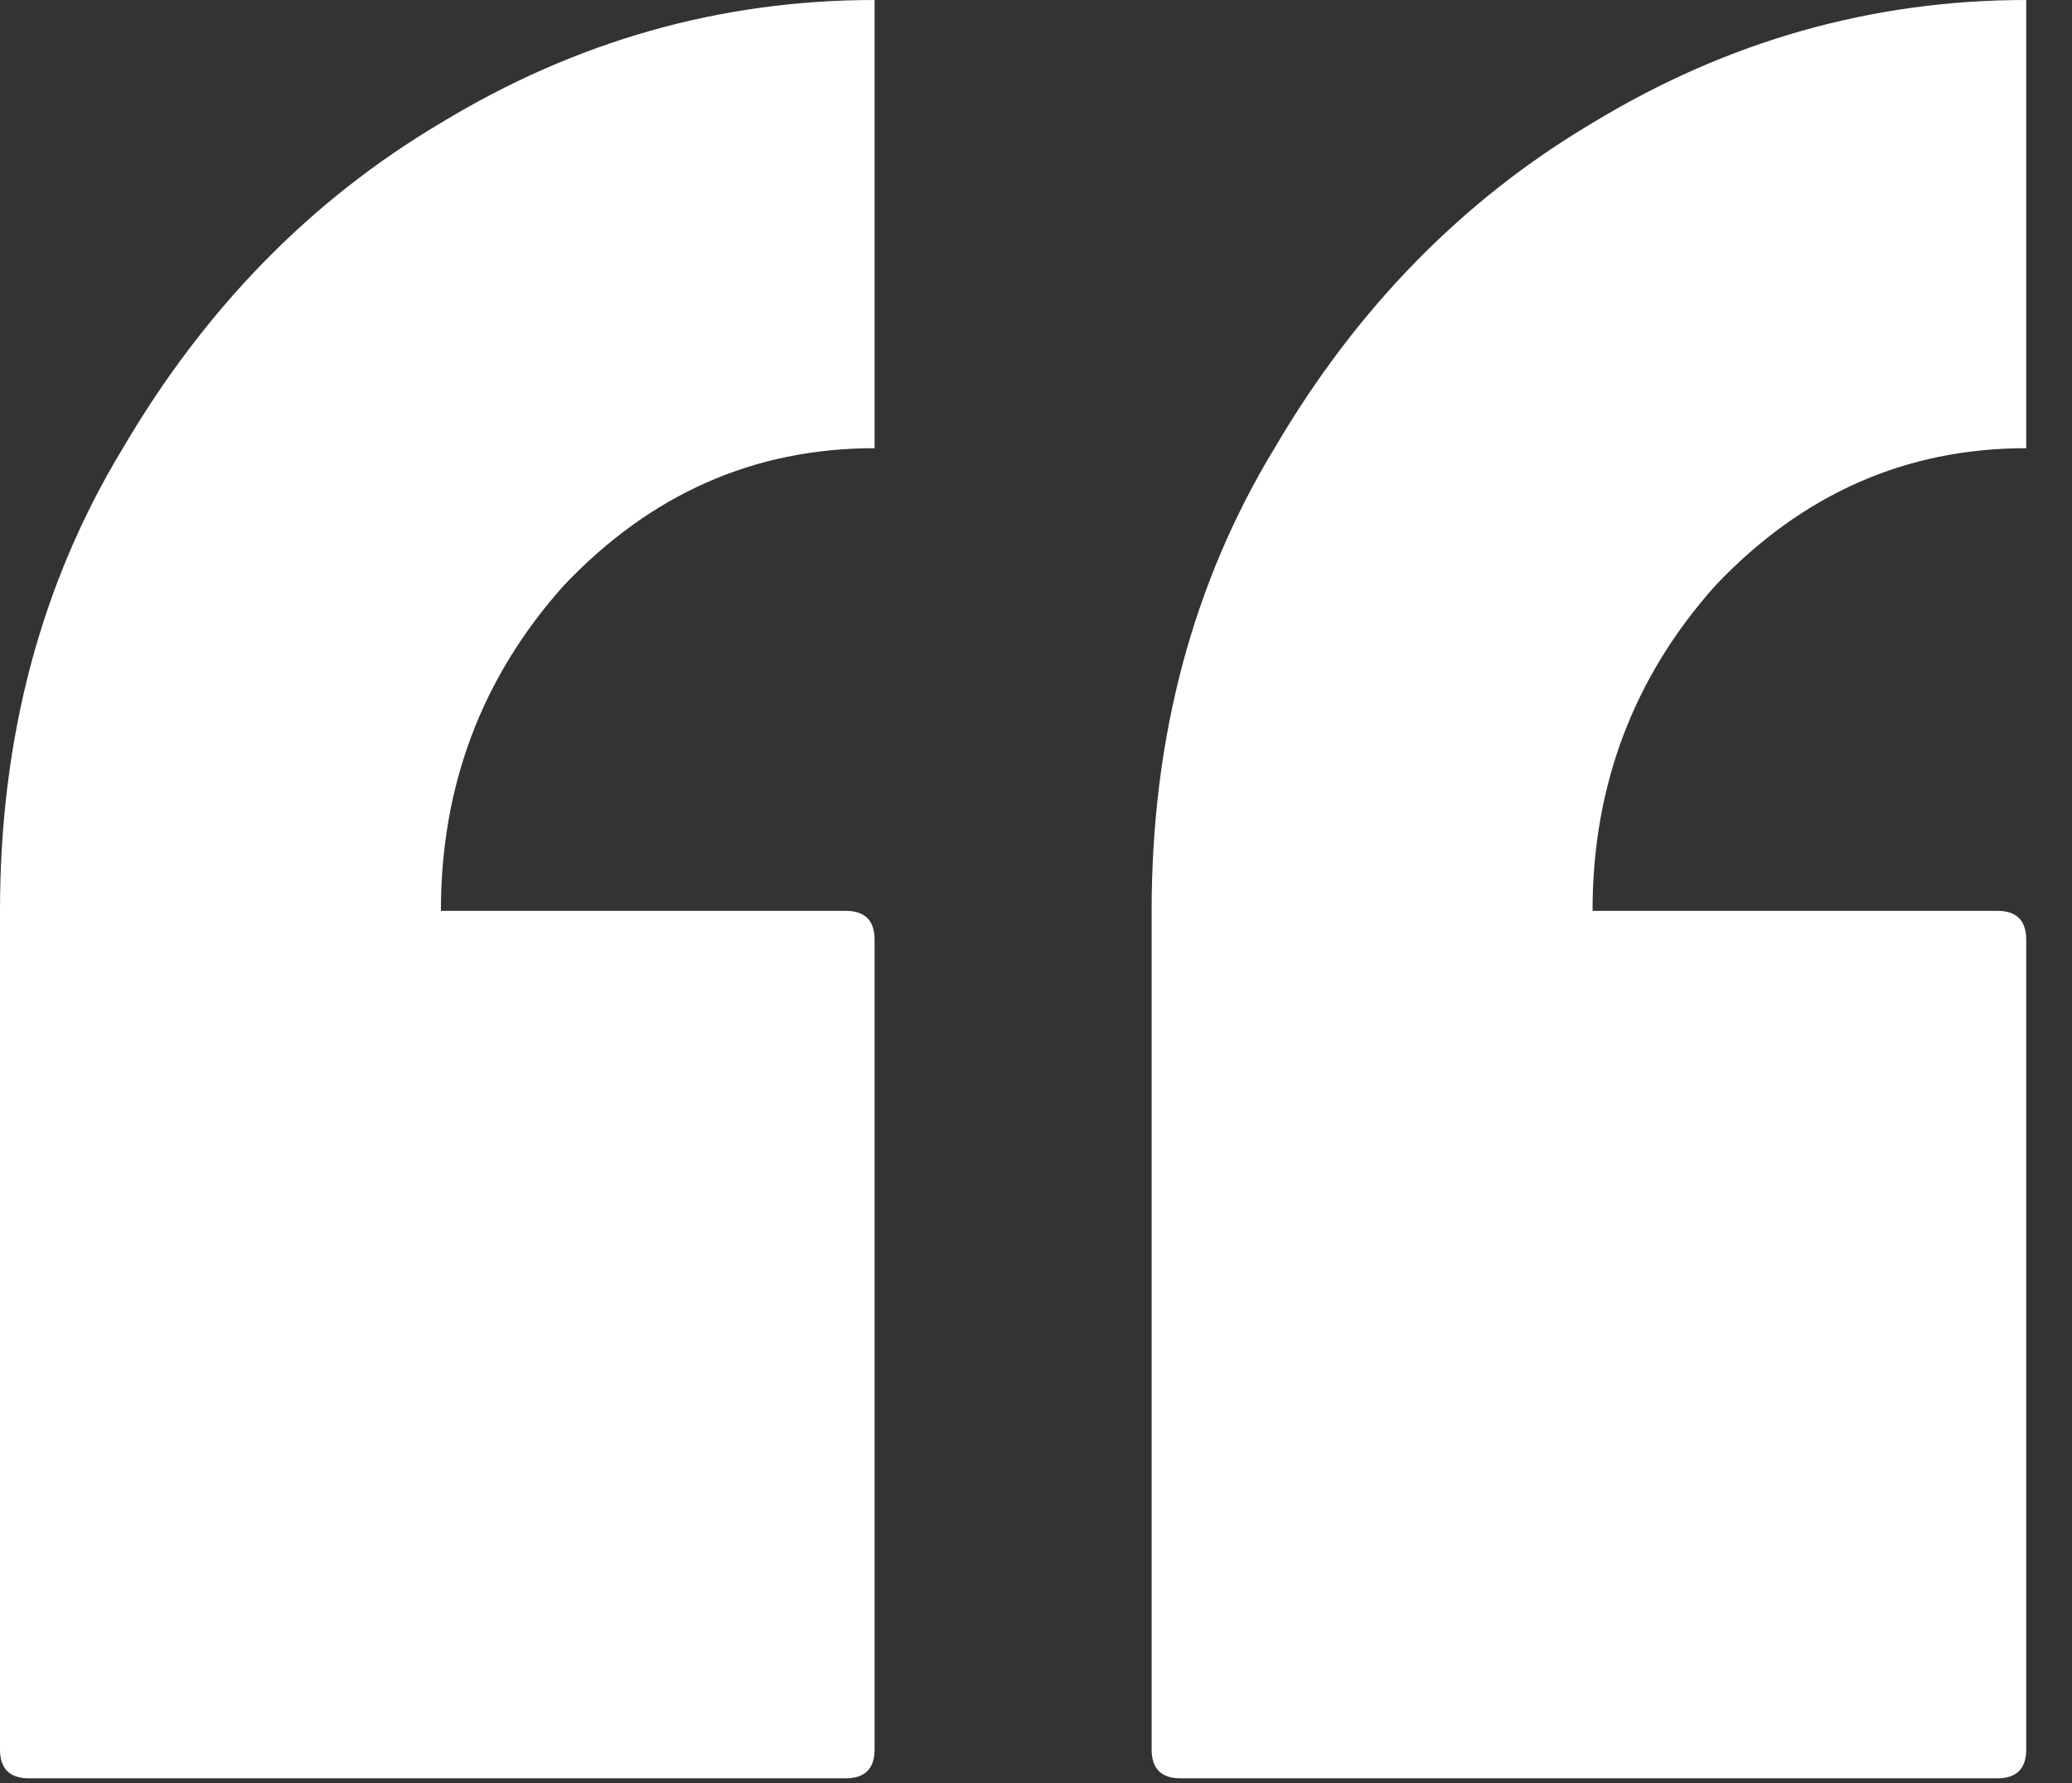 <svg width="43" height="37" viewBox="0 0 43 37" fill="none" xmlns="http://www.w3.org/2000/svg">
<rect x="0" y="0" width="43" height="37" fill="#333333" stroke="none"/>
<path d="M24.5 36.9C24.1 36.9 23.9 36.7 23.9 36.3V18.9C23.9 15.3 24.75 12.1 26.45 9.3C28.15 6.4 30.35 4.15 33.05 2.55C35.85 0.85 38.85 0 42.05 0V9.3C39.55 9.3 37.4 10.25 35.6 12.15C33.9 14.05 33.05 16.3 33.05 18.9H41.45C41.85 18.9 42.05 19.1 42.05 19.5V36.3C42.05 36.7 41.85 36.9 41.45 36.9H24.5ZM0.6 36.9C0.2 36.9 0 36.7 0 36.3V18.9C0 15.3 0.85 12.1 2.55 9.3C4.25 6.4 6.45 4.15 9.15 2.55C11.95 0.85 14.95 0 18.15 0V9.3C15.65 9.3 13.5 10.25 11.7 12.15C10 14.05 9.15 16.3 9.15 18.9H17.55C17.95 18.9 18.15 19.1 18.15 19.5V36.3C18.15 36.7 17.95 36.9 17.55 36.9H0.6Z" fill="white"/>
</svg>

